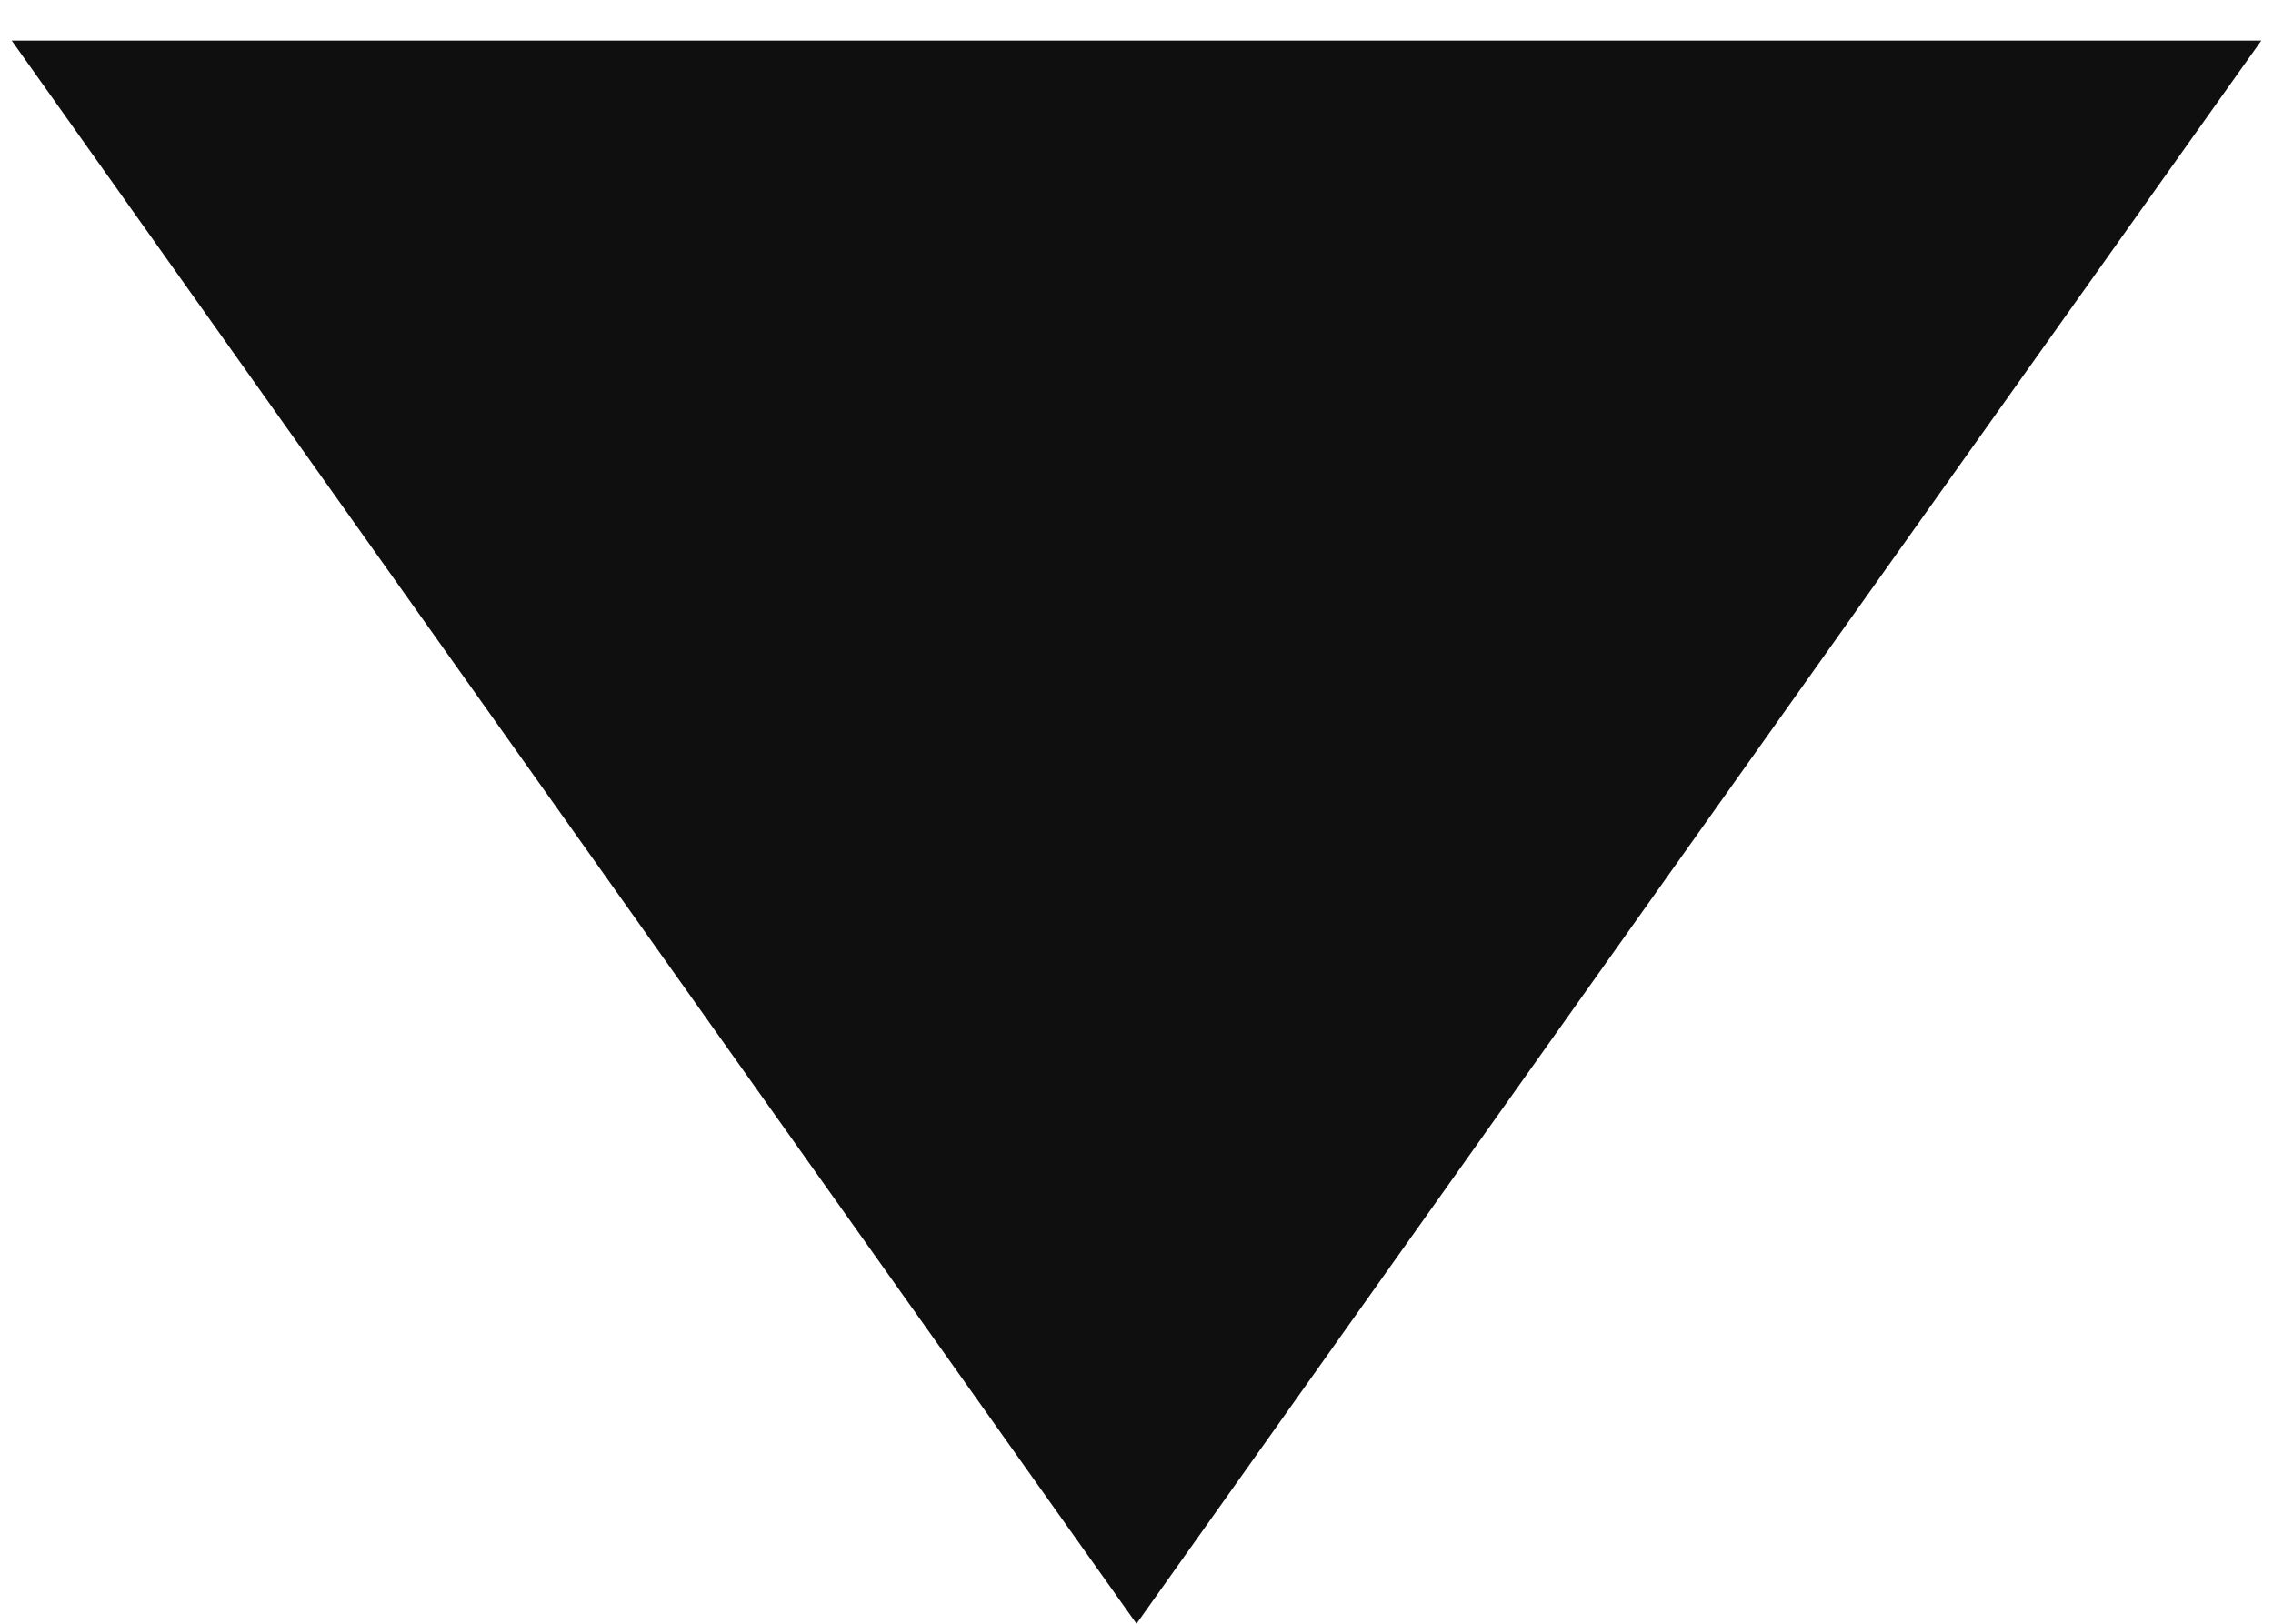 <?xml version="1.0" encoding="UTF-8"?> <svg xmlns="http://www.w3.org/2000/svg" width="14" height="10" viewBox="0 0 14 10" fill="none"><path d="M7 10L0.072 0.25L13.928 0.25L7 10Z" fill="#0F0F0F"></path></svg> 